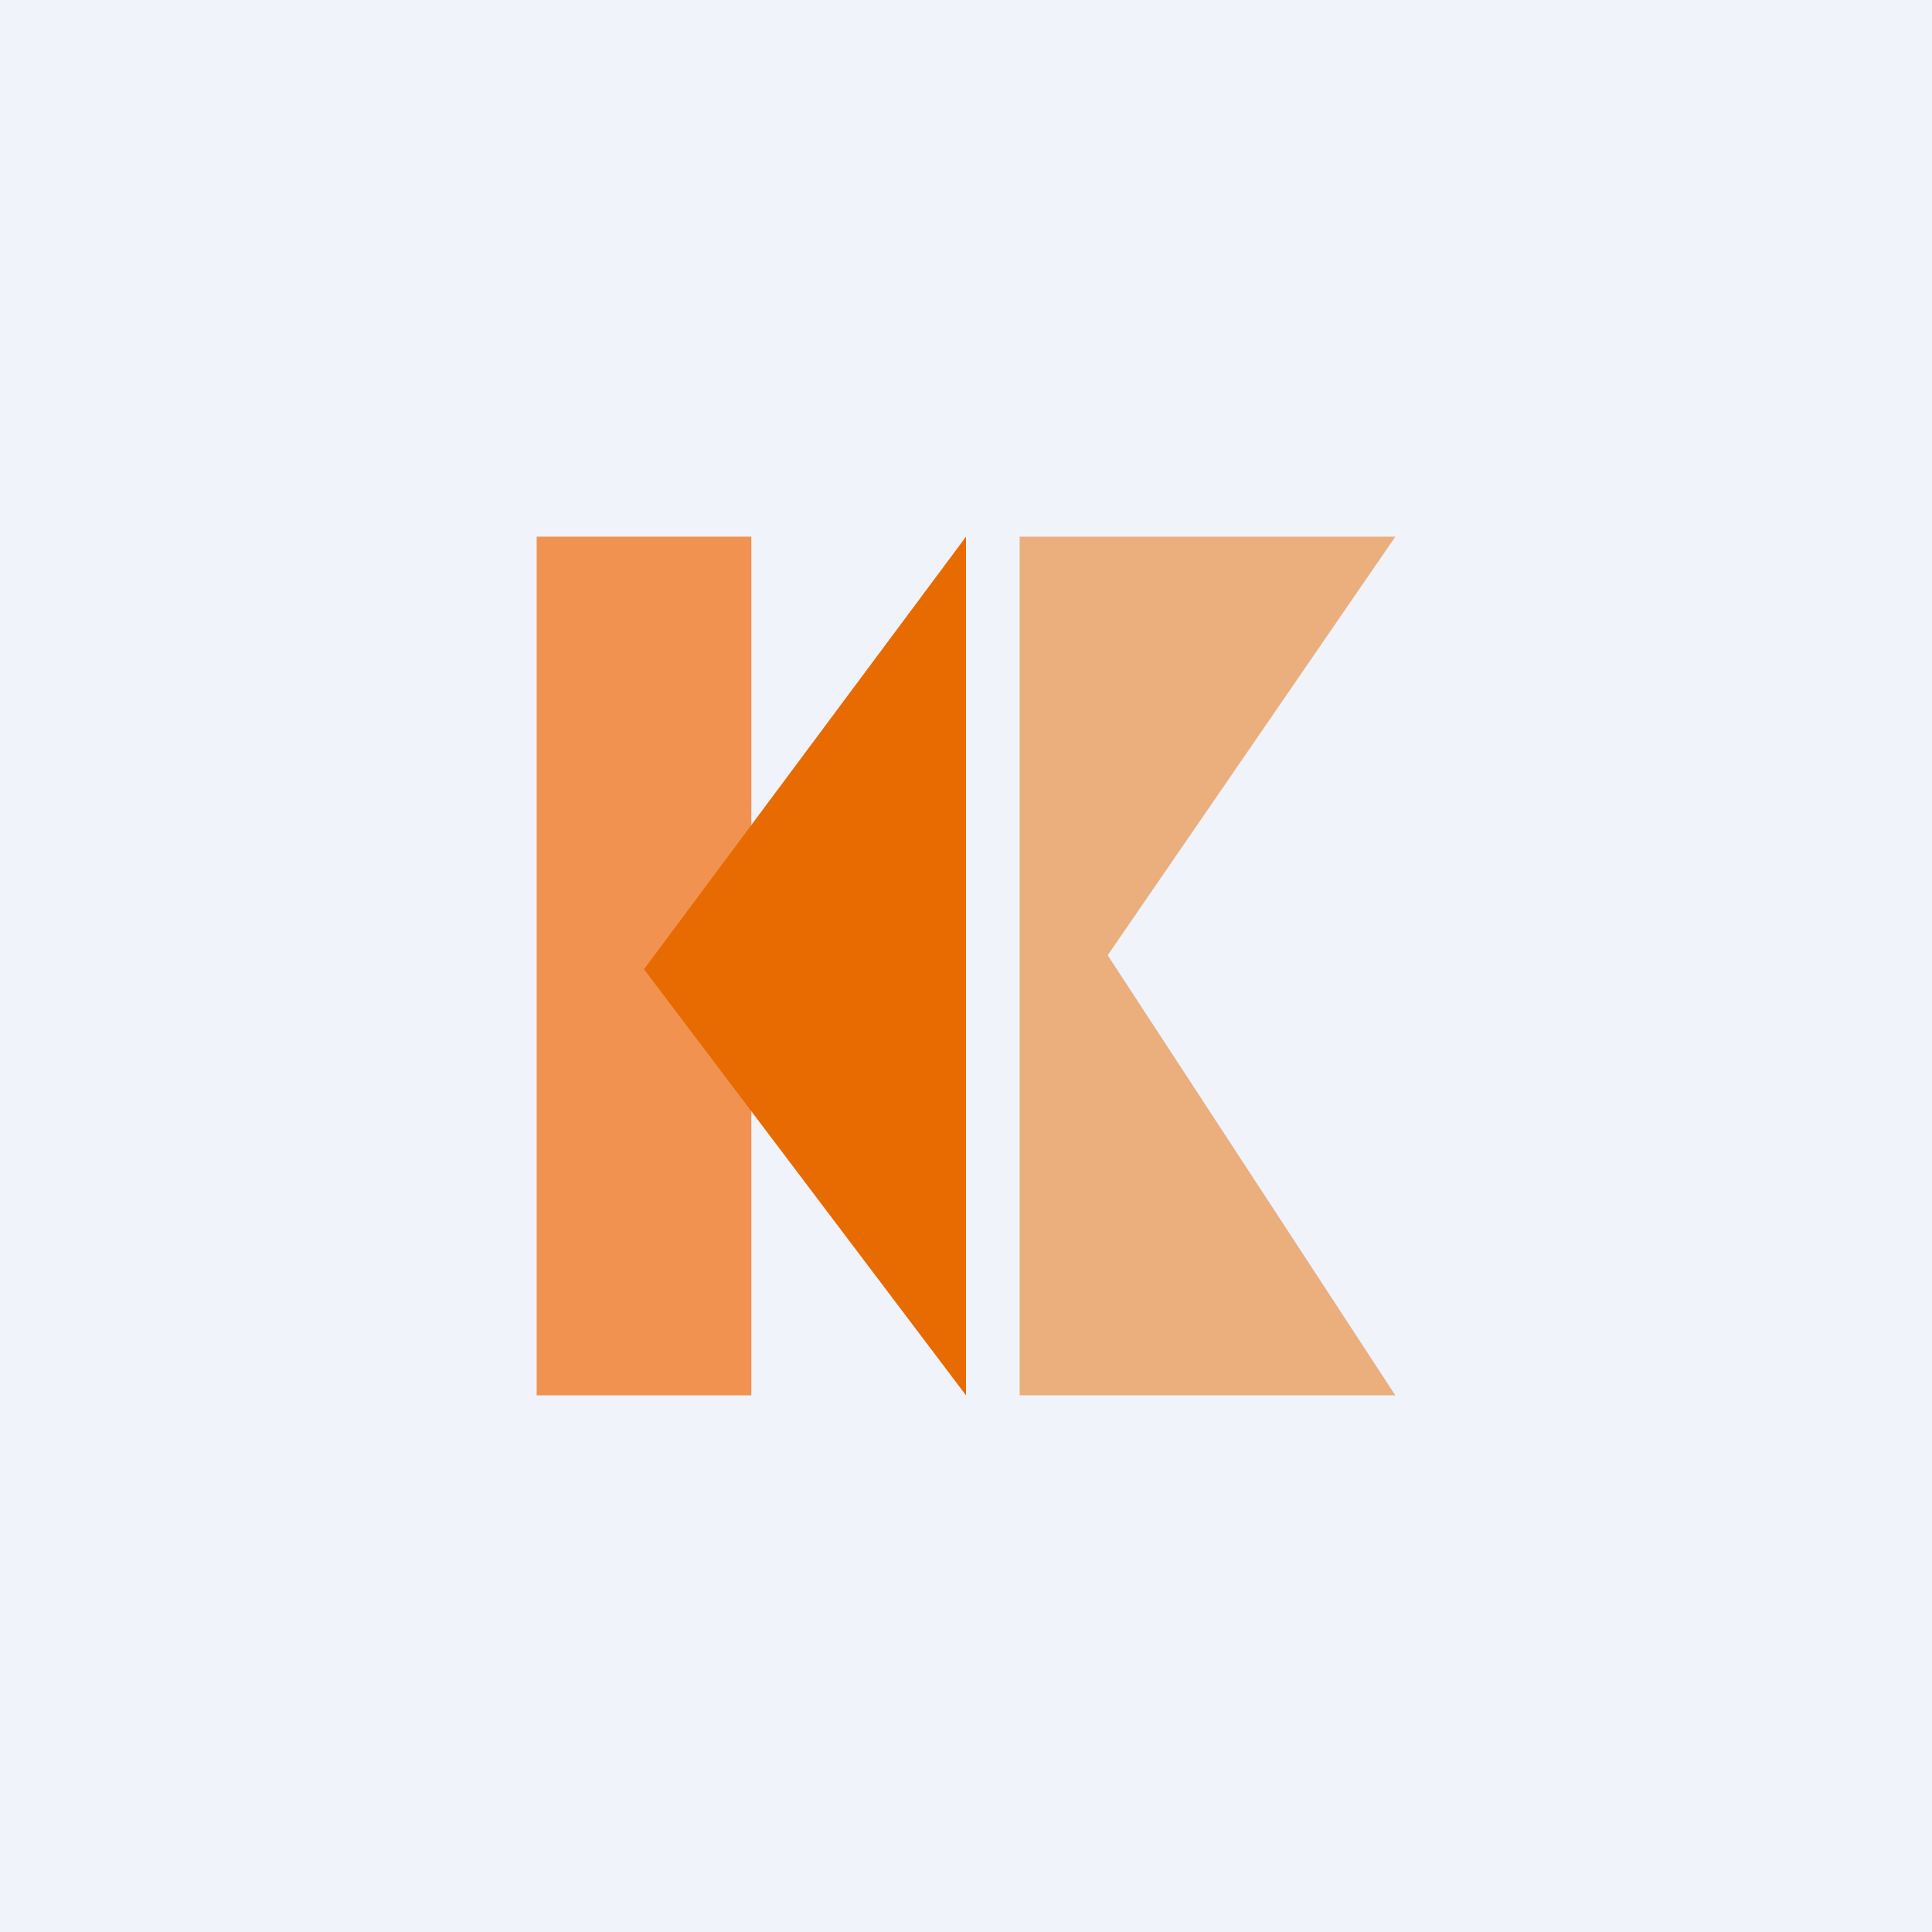 <!-- by TradingView --><svg width="18" height="18" viewBox="0 0 18 18" xmlns="http://www.w3.org/2000/svg"><path fill="#F0F3FA" d="M0 0h18v18H0z"/><path fill="#F19251" d="M5 5h2v8H5z"/><path d="M9 5 6 9.03 9 13V5Z" fill="#E76B00"/><path opacity=".5" d="M9.5 5v8H13l-2.68-4.1L13 5H9.5Z" fill="#E76B00"/></svg>